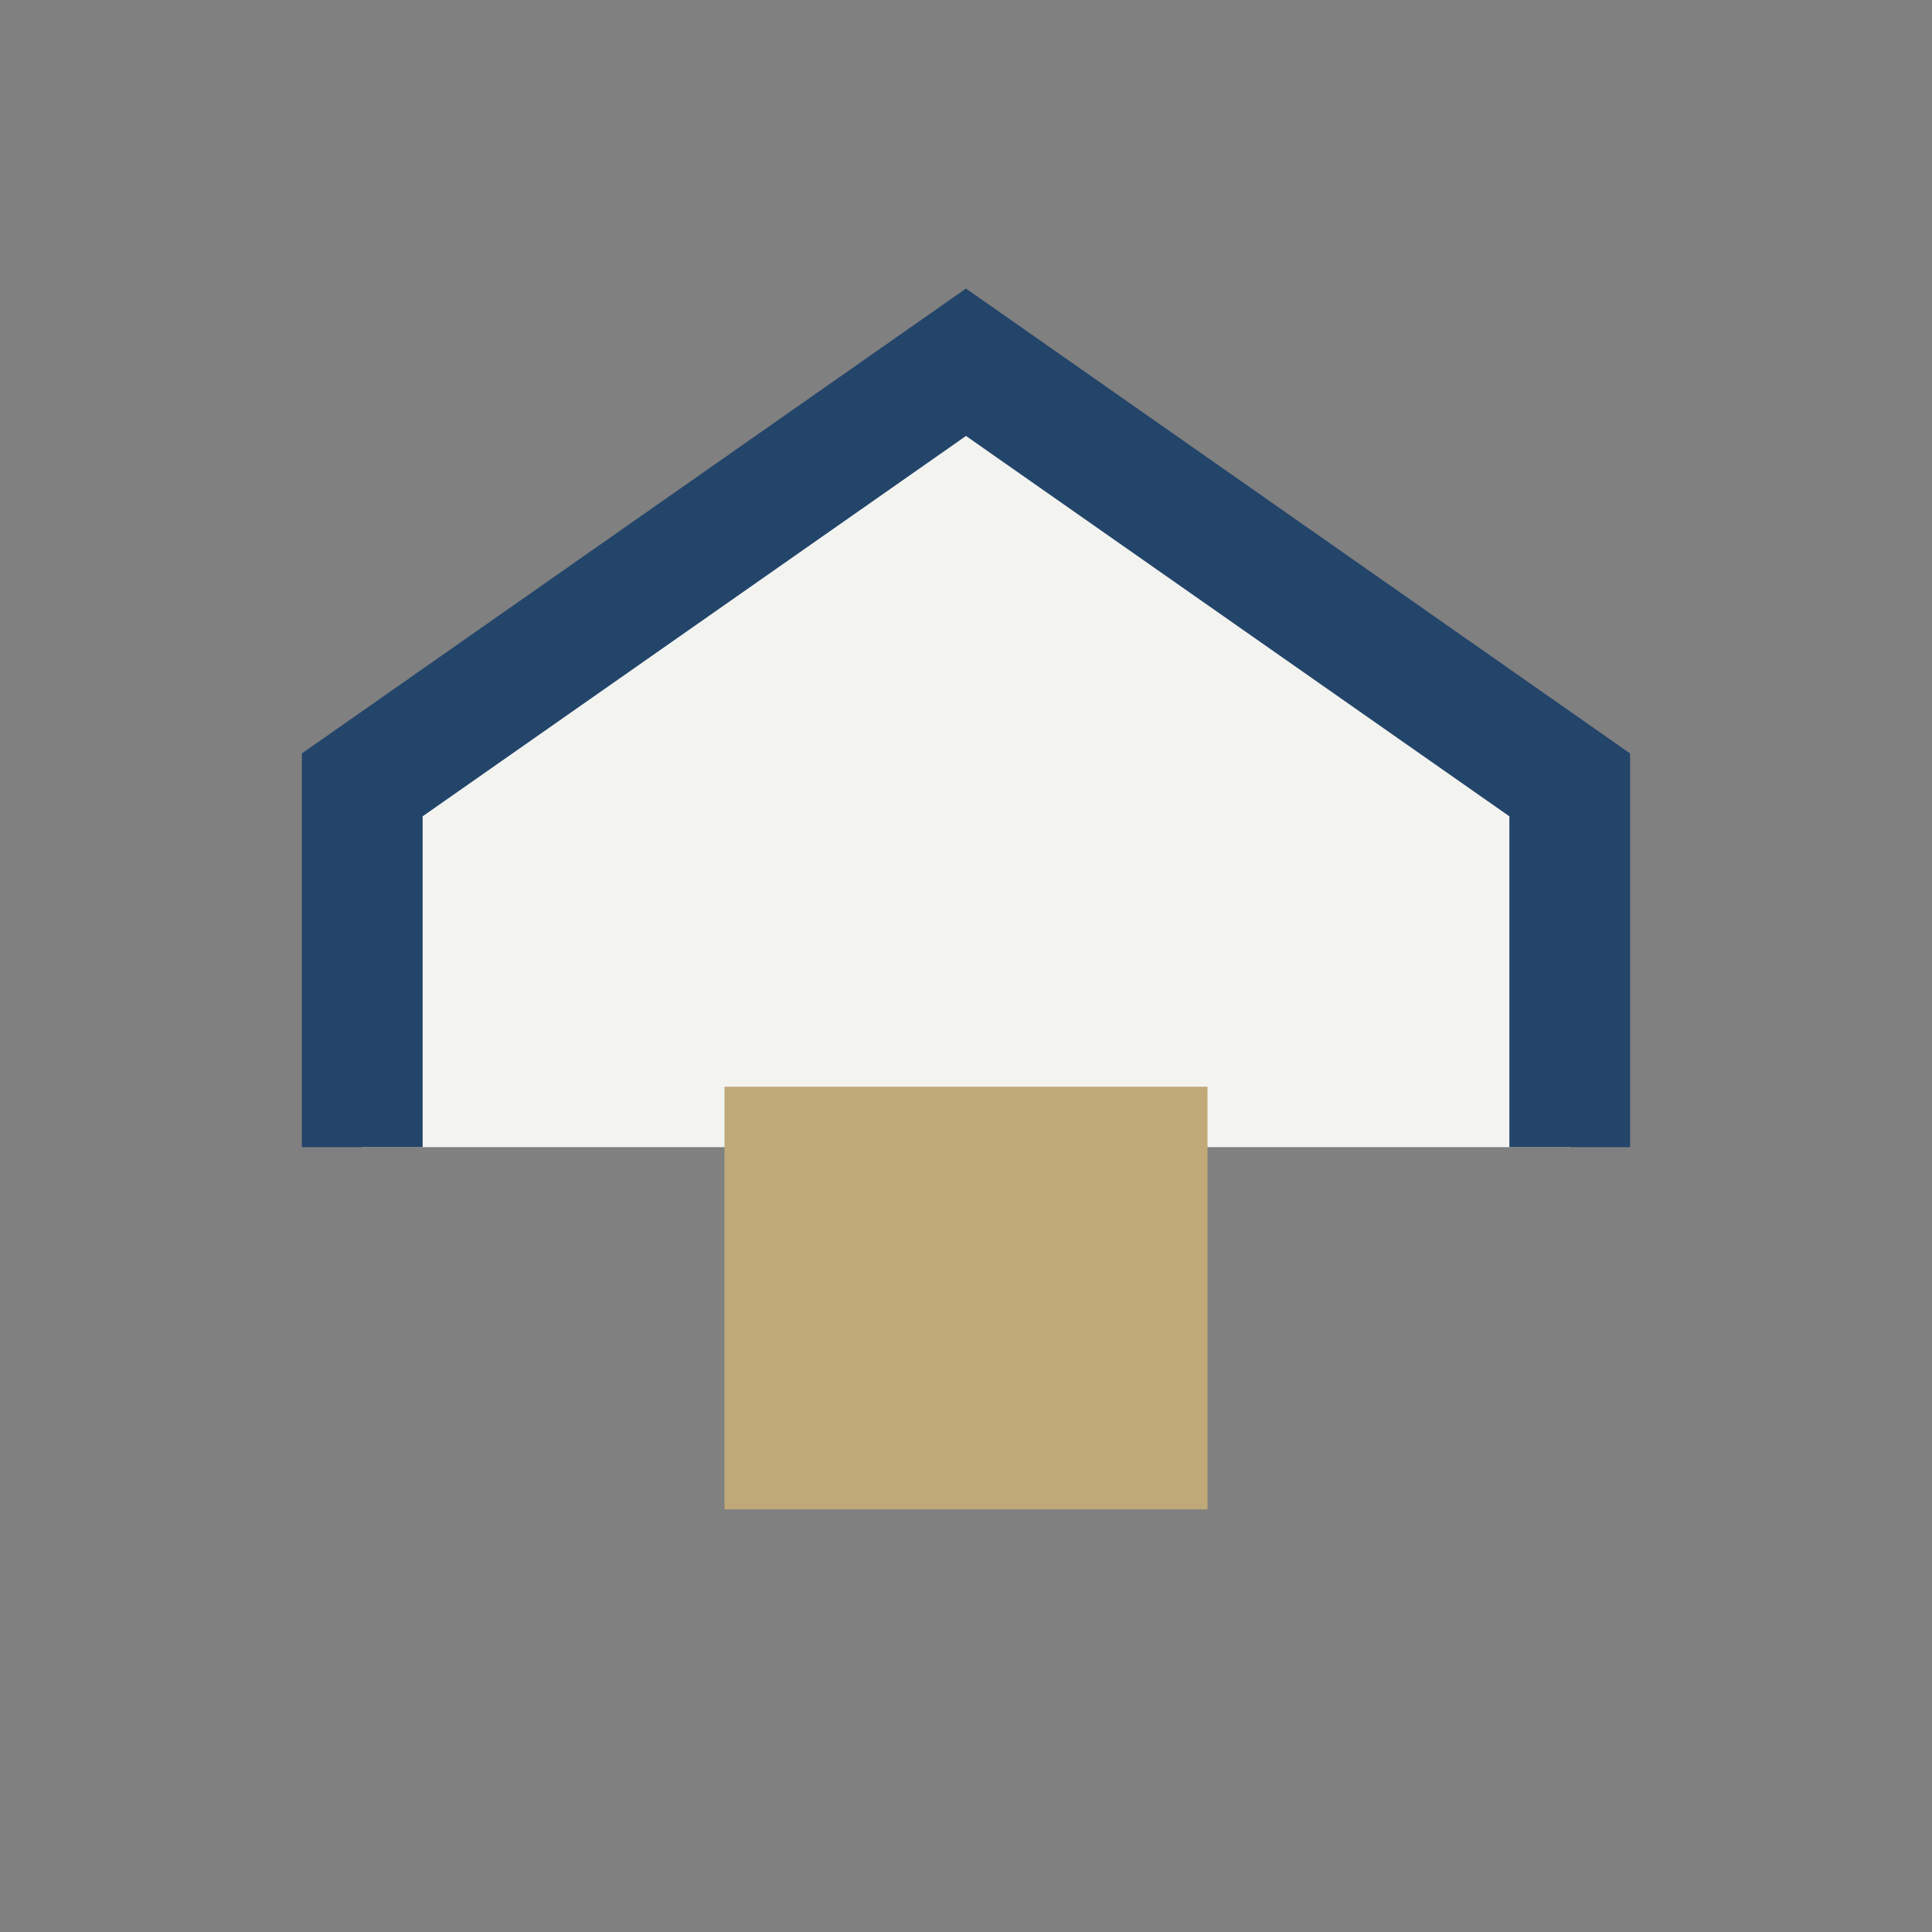 <?xml version="1.0" encoding="UTF-8"?>
<svg xmlns="http://www.w3.org/2000/svg" width="32" height="32" viewBox="0 0 32 32"><rect x="0" y="0" width="32" height="32" fill="#808080" stroke="none"/><path d="M6 19V13l10-7 10 7v6" fill="#F3F3F0" stroke="#23456A" stroke-width="2"/><rect x="12" y="18" width="8" height="7" fill="#C0A978"/></svg>
